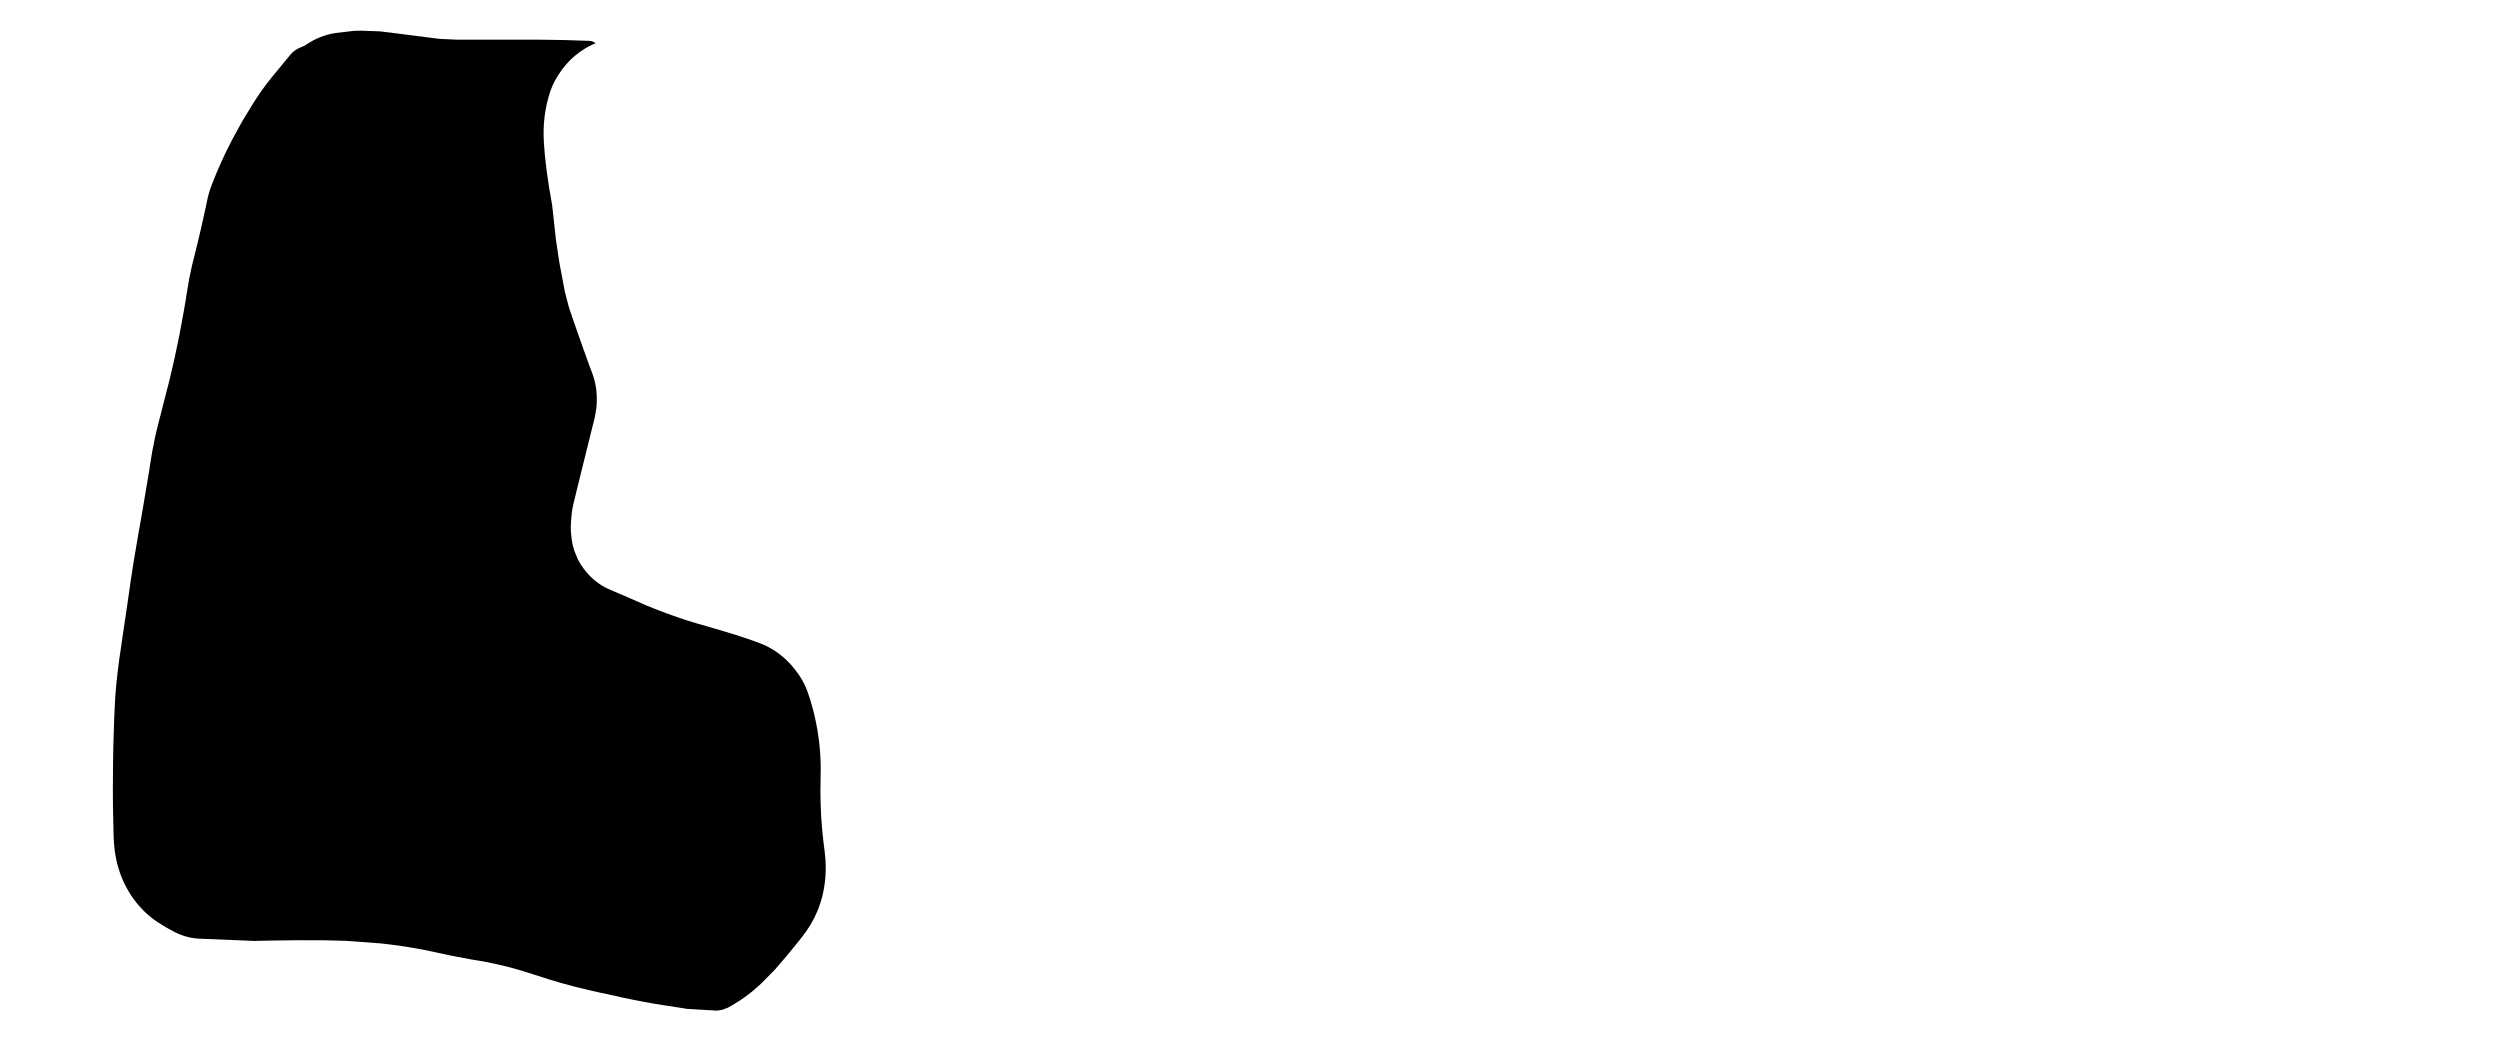 <?xml version="1.0" encoding="UTF-8" standalone="no"?>
<svg xmlns:xlink="http://www.w3.org/1999/xlink" height="538.45px" width="1291.4px" xmlns="http://www.w3.org/2000/svg">
  <g transform="matrix(1.0, 0.0, 0.0, 1.0, 305.3, 126.9)">
    <path d="M-247.0 281.35 L-247.0 281.35 Q-246.95 285.45 -246.95 289.5 -246.75 297.55 -246.6 305.6 -246.45 309.5 -245.95 313.15 -245.3 317.6 -244.05 321.75 -242.65 326.45 -240.45 330.7 -237.8 335.85 -234.05 340.35 L-231.0 343.65 Q-227.5 347.1 -223.55 349.65 -219.5 352.3 -215.2 354.5 -210.2 357.1 -205.0 357.75 L-202.8 357.95 Q-188.4 358.55 -174.0 359.15 L-165.0 358.95 Q-151.5 358.7 -138.0 358.8 L-126.6 359.1 -108.95 360.4 Q-98.0 361.55 -87.1 363.6 L-74.75 366.2 -72.95 366.6 -61.95 368.7 Q-49.5 370.55 -37.4 374.05 L-28.9 376.7 Q-15.25 381.3 -1.15 384.55 L3.95 385.7 12.35 387.5 16.05 388.35 Q27.05 390.75 38.15 392.45 L38.95 392.55 49.05 394.15 49.65 394.25 Q57.35 394.7 65.0 395.15 L67.7 394.75 70.65 393.65 73.4 392.1 Q80.6 387.9 87.05 381.95 L88.45 380.6 Q91.55 377.45 94.6 374.35 L95.0 373.95 Q97.9 370.6 100.75 367.25 L102.05 365.7 105.9 360.95 Q107.35 359.15 108.8 357.35 114.0 350.85 117.05 343.45 117.35 342.75 117.6 342.05 119.9 335.95 120.75 329.25 121.5 323.4 121.1 317.1 120.85 314.8 120.65 312.55 L120.55 311.9 Q120.25 309.45 119.95 307.0 118.5 294.4 118.5 281.4 L118.6 274.4 Q118.9 264.65 117.7 255.25 117.05 250.0 115.9 244.8 114.35 237.55 111.9 230.55 110.45 226.5 108.25 223.05 105.75 219.15 102.8 215.95 96.05 208.65 86.95 205.25 80.9 203.0 74.75 201.05 L64.1 197.85 Q59.5 196.5 54.9 195.2 52.35 194.4 49.8 193.65 39.25 190.25 28.95 186.0 23.0 183.4 17.05 180.8 13.45 179.25 9.9 177.75 L9.1 177.4 Q1.6 174.05 -3.8 166.85 -5.5 164.6 -6.75 162.15 -7.7 159.85 -8.65 157.55 -9.55 154.75 -10.0 151.75 L-10.4 147.55 -10.45 144.75 Q-10.35 143.25 -10.3 141.75 -10.05 137.7 -9.2 133.8 L-8.9 132.6 -7.0 124.75 Q-6.4 122.45 -5.85 120.15 -4.8 115.85 -3.75 111.6 -0.9 100.1 1.95 88.65 L2.75 84.0 2.9 82.2 Q3.45 73.35 0.6 65.8 -0.1 63.95 -0.8 62.1 -2.45 57.5 -4.1 52.95 L-8.85 39.45 Q-9.9 36.35 -10.95 33.25 -11.35 32.05 -11.7 30.85 -12.55 27.5 -13.4 24.2 L-13.5 23.9 -16.4 8.5 Q-17.3 2.6 -18.15 -3.25 -18.95 -10.4 -19.7 -17.55 -20.0 -21.0 -20.65 -24.25 -21.85 -30.65 -22.7 -37.2 L-23.15 -40.6 Q-23.95 -46.85 -24.35 -53.25 -25.25 -67.1 -21.0 -79.85 -20.0 -82.75 -18.6 -85.3 -11.75 -97.8 0.25 -103.65 L2.4 -104.6 Q1.5 -105.3 0.1 -105.7 L-1.0 -105.8 Q-13.45 -106.3 -25.9 -106.4 -27.05 -106.4 -28.2 -106.4 -29.45 -106.4 -30.7 -106.4 L-31.0 -106.4 Q-38.05 -106.4 -45.1 -106.4 -47.7 -106.4 -50.3 -106.4 -53.1 -106.4 -55.9 -106.4 -62.45 -106.4 -69.0 -106.4 -73.5 -106.6 -77.95 -106.8 L-80.55 -107.1 Q-90.3 -108.35 -100.05 -109.6 L-109.0 -110.7 -119.05 -111.05 -121.75 -111.0 -122.95 -110.9 -132.0 -109.85 Q-140.15 -108.55 -146.95 -103.95 -148.5 -102.95 -150.15 -102.35 -152.65 -101.45 -154.85 -99.15 L-155.8 -98.05 -165.05 -86.8 Q-169.9 -80.9 -174.95 -72.85 L-180.4 -63.85 Q-182.9 -59.3 -185.35 -54.8 L-185.65 -54.2 Q-191.25 -43.5 -195.75 -31.85 L-195.95 -31.35 Q-197.5 -27.35 -198.35 -23.1 L-198.65 -21.6 Q-201.35 -8.75 -204.55 4.05 L-206.1 10.15 -207.6 17.25 -208.2 20.9 -208.95 25.3 Q-209.2 26.95 -209.45 28.55 -209.9 31.05 -210.3 33.55 -211.5 39.9 -212.65 46.25 -214.85 57.5 -217.55 68.6 L-217.95 70.2 Q-220.5 80.15 -223.05 90.1 L-223.25 90.9 Q-225.25 98.5 -226.65 106.25 -227.15 109.15 -227.6 112.05 L-228.1 115.45 Q-230.15 127.5 -232.15 139.5 -233.0 144.1 -233.8 148.7 -235.05 155.95 -236.25 163.2 -237.0 168.05 -237.75 172.9 -238.8 180.05 -239.8 187.2 -240.9 194.45 -241.95 201.7 -242.6 206.2 -243.25 210.7 L-243.65 213.3 Q-244.05 216.25 -244.4 219.2 -245.3 226.35 -245.8 233.5 -245.95 236.1 -246.05 238.7 L-246.25 242.8 Q-246.5 250.4 -246.75 258.0 -246.85 262.5 -246.9 267.0 -246.95 274.2 -247.0 281.35" fill="#000000" fill-rule="evenodd" stroke="none">
      <animate attributeName="fill" dur="2s" repeatCount="indefinite" values="#000000;#000001"/>
      <animate attributeName="fill-opacity" dur="2s" repeatCount="indefinite" values="1.0;1.0"/>
      <animate attributeName="d" dur="2s" repeatCount="indefinite" values="M-247.0 281.35 L-247.0 281.35 Q-246.95 285.45 -246.95 289.5 -246.75 297.55 -246.6 305.6 -246.45 309.5 -245.95 313.15 -245.3 317.6 -244.05 321.75 -242.65 326.45 -240.45 330.7 -237.8 335.85 -234.05 340.35 L-231.0 343.65 Q-227.5 347.1 -223.55 349.65 -219.5 352.3 -215.2 354.5 -210.2 357.1 -205.0 357.75 L-202.8 357.95 Q-188.4 358.55 -174.0 359.15 L-165.0 358.95 Q-151.5 358.7 -138.0 358.8 L-126.6 359.1 -108.95 360.4 Q-98.0 361.55 -87.1 363.6 L-74.75 366.2 -72.95 366.6 -61.95 368.7 Q-49.5 370.55 -37.4 374.05 L-28.9 376.7 Q-15.25 381.3 -1.15 384.55 L3.95 385.7 12.35 387.5 16.05 388.35 Q27.05 390.75 38.15 392.45 L38.95 392.55 49.05 394.15 49.65 394.25 Q57.35 394.7 65.0 395.15 L67.7 394.75 70.65 393.65 73.4 392.1 Q80.6 387.9 87.05 381.95 L88.45 380.6 Q91.55 377.45 94.6 374.35 L95.0 373.95 Q97.9 370.6 100.75 367.25 L102.05 365.7 105.9 360.95 Q107.35 359.15 108.8 357.35 114.0 350.85 117.05 343.45 117.35 342.75 117.6 342.05 119.9 335.95 120.75 329.25 121.5 323.4 121.1 317.1 120.85 314.8 120.65 312.55 L120.55 311.9 Q120.25 309.45 119.95 307.0 118.5 294.4 118.5 281.4 L118.6 274.4 Q118.9 264.65 117.7 255.25 117.05 250.0 115.9 244.8 114.35 237.55 111.9 230.55 110.45 226.5 108.25 223.05 105.75 219.15 102.8 215.95 96.05 208.65 86.95 205.25 80.9 203.0 74.75 201.05 L64.1 197.85 Q59.5 196.5 54.9 195.2 52.35 194.4 49.8 193.65 39.25 190.25 28.95 186.0 23.0 183.4 17.05 180.8 13.45 179.25 9.9 177.75 L9.1 177.4 Q1.6 174.05 -3.8 166.85 -5.5 164.6 -6.75 162.15 -7.7 159.85 -8.65 157.55 -9.55 154.75 -10.0 151.75 L-10.4 147.55 -10.45 144.75 Q-10.35 143.25 -10.3 141.75 -10.05 137.7 -9.2 133.8 L-8.9 132.6 -7.0 124.75 Q-6.4 122.45 -5.85 120.15 -4.8 115.85 -3.75 111.6 -0.9 100.1 1.95 88.65 L2.75 84.0 2.9 82.2 Q3.45 73.35 0.6 65.8 -0.1 63.95 -0.8 62.1 -2.45 57.5 -4.1 52.95 L-8.85 39.45 Q-9.9 36.35 -10.95 33.25 -11.35 32.05 -11.7 30.85 -12.55 27.5 -13.4 24.2 L-13.5 23.9 -16.4 8.5 Q-17.3 2.6 -18.15 -3.25 -18.95 -10.4 -19.7 -17.55 -20.0 -21.0 -20.65 -24.25 -21.85 -30.65 -22.7 -37.2 L-23.15 -40.6 Q-23.95 -46.85 -24.35 -53.25 -25.25 -67.1 -21.0 -79.85 -20.0 -82.75 -18.6 -85.3 -11.75 -97.8 0.25 -103.65 L2.4 -104.6 Q1.5 -105.3 0.1 -105.7 L-1.0 -105.8 Q-13.45 -106.3 -25.9 -106.4 -27.05 -106.4 -28.2 -106.4 -29.45 -106.4 -30.7 -106.4 L-31.0 -106.4 Q-38.05 -106.4 -45.1 -106.4 -47.7 -106.4 -50.3 -106.4 -53.1 -106.4 -55.9 -106.4 -62.45 -106.4 -69.0 -106.4 -73.5 -106.6 -77.95 -106.8 L-80.55 -107.1 Q-90.3 -108.35 -100.05 -109.6 L-109.0 -110.7 -119.05 -111.05 -121.75 -111.0 -122.95 -110.9 -132.0 -109.85 Q-140.15 -108.55 -146.95 -103.95 -148.5 -102.95 -150.15 -102.35 -152.65 -101.45 -154.85 -99.15 L-155.8 -98.05 -165.05 -86.8 Q-169.9 -80.9 -174.95 -72.85 L-180.4 -63.85 Q-182.9 -59.3 -185.35 -54.8 L-185.65 -54.2 Q-191.25 -43.5 -195.75 -31.85 L-195.95 -31.35 Q-197.5 -27.35 -198.35 -23.1 L-198.65 -21.6 Q-201.35 -8.75 -204.55 4.05 L-206.1 10.15 -207.6 17.25 -208.2 20.9 -208.95 25.3 Q-209.2 26.95 -209.45 28.55 -209.9 31.05 -210.3 33.55 -211.5 39.9 -212.65 46.25 -214.85 57.5 -217.55 68.6 L-217.95 70.2 Q-220.5 80.15 -223.05 90.1 L-223.25 90.9 Q-225.25 98.5 -226.65 106.25 -227.15 109.15 -227.6 112.05 L-228.1 115.45 Q-230.15 127.5 -232.15 139.5 -233.0 144.1 -233.8 148.7 -235.05 155.95 -236.25 163.2 -237.0 168.05 -237.75 172.9 -238.8 180.05 -239.8 187.2 -240.9 194.45 -241.95 201.7 -242.6 206.2 -243.25 210.7 L-243.65 213.3 Q-244.05 216.25 -244.4 219.2 -245.3 226.35 -245.8 233.5 -245.95 236.1 -246.05 238.7 L-246.25 242.8 Q-246.5 250.4 -246.75 258.0 -246.85 262.5 -246.9 267.0 -246.95 274.2 -247.0 281.35;M-305.3 294.05 L-305.3 294.15 Q-305.3 306.6 -303.9 319.05 -301.75 337.5 -270.4 350.85 -261.1 354.85 -249.2 358.35 -236.95 361.95 -223.05 364.55 -208.4 367.05 -193.75 369.55 -176.25 372.25 -158.0 372.9 L-144.15 373.55 Q-129.7 374.85 -115.25 376.1 -100.6 377.8 -85.75 380.3 -70.1 382.95 -54.3 386.5 L-47.9 387.95 Q-4.8 398.05 39.65 396.15 L66.9 393.95 Q108.1 388.9 149.25 385.15 L183.9 382.2 237.9 379.85 Q271.5 380.95 305.1 382.0 L343.7 384.2 349.1 384.4 383.2 386.25 Q421.8 388.65 459.55 392.45 L486.6 395.0 Q530.7 398.4 574.8 401.75 L591.0 402.75 617.2 404.45 628.95 405.2 Q663.25 407.0 697.5 408.8 L700.1 408.9 731.0 410.4 733.0 410.5 Q756.55 411.6 780.55 411.55 L788.9 411.5 798.75 411.1 808.7 409.95 Q836.15 405.75 860.55 399.35 L866.2 397.85 Q879.25 394.25 891.5 390.45 L892.7 390.05 Q906.2 385.75 918.85 381.1 L924.65 379.0 942.5 372.5 Q949.9 369.8 956.05 366.95 989.8 351.15 985.65 330.95 985.1 328.55 984.05 326.25 974.75 307.05 976.85 286.9 978.65 269.4 964.85 252.9 960.75 248.05 955.3 243.3 L953.35 241.6 Q948.25 237.45 940.55 233.85 911.8 220.5 865.85 215.45 L844.65 213.2 Q815.2 210.5 785.75 207.85 769.6 206.45 753.45 205.1 707.25 201.0 740.2 189.35 749.1 186.2 763.7 182.5 774.65 179.7 788.85 176.6 860.85 160.9 839.6 159.0 830.35 158.15 803.4 159.95 L767.3 161.75 Q737.75 162.35 763.2 156.3 769.0 154.9 777.6 153.2 840.7 140.5 777.25 133.05 736.0 128.2 742.35 118.05 745.55 113.0 760.6 106.65 L763.05 105.65 Q805.7 88.4 760.35 83.95 752.3 83.4 744.25 82.85 728.85 82.15 731.2 77.3 732.9 73.7 745.4 66.9 L756.6 60.85 764.85 56.5 Q773.15 51.55 767.75 50.95 763.0 50.4 744.4 51.6 L740.6 51.85 714.6 53.25 Q699.9 53.5 700.2 50.95 700.55 47.8 723.15 39.95 806.1 11.15 766.0 12.6 L752.8 13.55 747.45 14.1 Q703.45 18.95 693.1 15.75 686.1 13.55 694.45 7.7 698.8 4.6 721.95 -0.05 L764.25 -7.95 Q777.15 -10.4 784.3 -12.25 790.15 -13.8 792.2 -14.95 798.15 -18.3 776.5 -20.0 L775.6 -20.1 726.35 -24.45 Q698.7 -27.5 690.1 -31.05 674.8 -37.35 718.3 -45.9 728.25 -47.65 738.2 -49.4 757.3 -52.15 776.4 -54.9 L791.65 -56.95 Q811.1 -59.6 830.55 -62.25 932.95 -76.55 906.85 -77.3 901.35 -77.45 890.2 -77.0 852.5 -74.6 814.85 -72.25 L807.1 -71.7 Q802.85 -71.4 798.65 -71.1 L795.55 -70.9 Q723.9 -66.2 715.0 -71.05 711.7 -72.85 715.85 -76.9 720.95 -81.8 720.85 -83.0 L720.65 -83.5 Q717.65 -86.5 679.95 -85.9 664.55 -85.65 663.1 -86.05 660.8 -86.65 678.4 -89.3 724.15 -96.15 719.3 -99.75 716.4 -101.95 695.3 -102.95 L688.0 -103.25 Q656.1 -104.35 628.05 -104.65 L600.6 -104.75 569.35 -104.35 561.3 -105.5 557.45 -105.6 529.9 -105.9 Q505.15 -106.05 480.4 -106.2 475.2 -106.2 470.0 -106.2 461.1 -106.2 452.2 -106.2 L447.7 -106.2 404.0 -106.2 Q377.25 -106.2 350.55 -106.2 L318.95 -106.2 Q303.15 -106.25 287.55 -106.65 L285.45 -106.75 Q247.75 -108.15 210.1 -109.55 L208.7 -109.65 Q195.75 -110.15 182.85 -110.6 L178.7 -110.7 Q137.65 -111.75 98.0 -109.8 L78.85 -108.5 56.75 -105.7 45.6 -103.7 32.0 -102.8 Q28.0 -102.85 23.2 -106.5 18.15 -110.35 12.25 -118.1 0.6 -133.3 -22.45 -122.2 -45.5 -111.2 -89.85 -118.25 L-94.95 -118.95 Q-134.95 -123.4 -146.5 -92.15 L-147.4 -89.7 Q-158.7 -58.3 -155.85 -41.8 -154.15 -32.05 -152.45 -24.35 L-149.8 -13.85 Q-146.75 -3.05 -215.9 -30.2 -235.95 -38.1 -245.7 -40.35 -269.5 -45.85 -231.65 -17.6 -217.7 -7.2 -207.65 1.6 -179.25 26.45 -182.0 38.5 -185.7 54.8 -203.4 76.05 -212.35 86.8 -222.0 97.45 L-227.2 103.65 Q-233.25 111.4 -237.25 119.25 -247.05 138.15 -259.0 157.1 -263.35 164.05 -267.15 171.05 L-272.85 182.1 Q-283.05 202.95 -293.55 223.8 -300.05 236.85 -301.95 250.0 -305.3 272.0 -305.3 294.05"/>
    </path>
    <path d="M-247.0 281.35 Q-246.95 274.2 -246.9 267.0 -246.85 262.5 -246.75 258.0 -246.5 250.4 -246.25 242.8 L-246.05 238.7 Q-245.95 236.1 -245.8 233.5 -245.3 226.35 -244.4 219.2 -244.05 216.25 -243.65 213.3 L-243.25 210.7 Q-242.6 206.2 -241.95 201.7 -240.9 194.45 -239.8 187.2 -238.8 180.05 -237.75 172.9 -237.0 168.05 -236.25 163.2 -235.05 155.95 -233.8 148.7 -233.0 144.1 -232.15 139.5 -230.15 127.5 -228.1 115.45 L-227.6 112.05 Q-227.15 109.15 -226.65 106.25 -225.25 98.5 -223.25 90.9 L-223.05 90.1 Q-220.5 80.15 -217.95 70.2 L-217.55 68.6 Q-214.85 57.5 -212.65 46.25 -211.5 39.9 -210.3 33.55 -209.9 31.05 -209.45 28.55 -209.2 26.95 -208.95 25.3 L-208.2 20.9 -207.6 17.25 -206.1 10.15 -204.55 4.05 Q-201.35 -8.75 -198.65 -21.6 L-198.35 -23.1 Q-197.5 -27.35 -195.95 -31.35 L-195.75 -31.85 Q-191.25 -43.5 -185.65 -54.2 L-185.35 -54.8 Q-182.9 -59.3 -180.4 -63.85 L-174.95 -72.85 Q-169.9 -80.9 -165.05 -86.8 L-155.8 -98.05 -154.85 -99.15 Q-152.65 -101.45 -150.15 -102.35 -148.5 -102.95 -146.95 -103.95 -140.15 -108.55 -132.0 -109.85 L-122.95 -110.9 -121.75 -111.0 -119.05 -111.05 -109.0 -110.7 -100.05 -109.6 Q-90.3 -108.35 -80.55 -107.1 L-77.95 -106.8 Q-73.5 -106.6 -69.0 -106.4 -62.45 -106.4 -55.9 -106.4 -53.1 -106.4 -50.3 -106.4 -47.7 -106.4 -45.1 -106.4 -38.05 -106.4 -31.0 -106.4 L-30.7 -106.4 Q-29.45 -106.4 -28.2 -106.4 -27.05 -106.4 -25.9 -106.4 -13.45 -106.3 -1.0 -105.8 L0.1 -105.7 Q1.5 -105.3 2.4 -104.6 L0.25 -103.65 Q-11.75 -97.8 -18.6 -85.3 -20.0 -82.75 -21.0 -79.85 -25.25 -67.1 -24.35 -53.25 -23.95 -46.85 -23.15 -40.6 L-22.7 -37.2 Q-21.85 -30.65 -20.65 -24.25 -20.0 -21.0 -19.7 -17.55 -18.95 -10.4 -18.15 -3.25 -17.3 2.6 -16.4 8.5 L-13.5 23.9 -13.4 24.2 Q-12.55 27.5 -11.7 30.85 -11.35 32.05 -10.95 33.25 -9.9 36.35 -8.85 39.45 L-4.1 52.95 Q-2.45 57.5 -0.8 62.1 -0.1 63.95 0.6 65.8 3.45 73.35 2.9 82.2 L2.75 84.0 1.95 88.65 Q-0.9 100.1 -3.75 111.6 -4.8 115.85 -5.85 120.15 -6.4 122.45 -7.0 124.75 L-8.9 132.6 -9.2 133.8 Q-10.05 137.7 -10.3 141.75 -10.35 143.25 -10.45 144.75 L-10.4 147.55 -10.0 151.75 Q-9.55 154.75 -8.65 157.55 -7.7 159.85 -6.75 162.15 -5.5 164.6 -3.8 166.85 1.6 174.05 9.1 177.4 L9.9 177.75 Q13.45 179.25 17.05 180.8 23.0 183.4 28.95 186.0 39.25 190.25 49.8 193.65 52.35 194.4 54.9 195.2 59.5 196.5 64.1 197.85 L74.75 201.05 Q80.9 203.0 86.95 205.25 96.05 208.65 102.8 215.95 105.75 219.15 108.25 223.05 110.45 226.5 111.9 230.55 114.35 237.55 115.9 244.8 117.05 250.0 117.7 255.25 118.9 264.65 118.6 274.4 L118.5 281.4 Q118.5 294.4 119.95 307.0 120.25 309.45 120.55 311.9 L120.65 312.55 Q120.85 314.8 121.1 317.1 121.5 323.4 120.75 329.25 119.9 335.95 117.6 342.05 117.35 342.75 117.05 343.45 114.0 350.85 108.8 357.35 107.35 359.15 105.9 360.95 L102.05 365.7 100.75 367.25 Q97.9 370.6 95.0 373.95 L94.6 374.35 Q91.55 377.45 88.45 380.6 L87.05 381.95 Q80.6 387.9 73.4 392.1 L70.65 393.65 67.7 394.75 65.0 395.15 Q57.35 394.7 49.65 394.25 L49.05 394.15 38.95 392.55 38.15 392.45 Q27.05 390.75 16.05 388.35 L12.35 387.5 3.95 385.7 -1.15 384.55 Q-15.25 381.3 -28.9 376.7 L-37.4 374.05 Q-49.5 370.55 -61.95 368.7 L-72.95 366.6 -74.75 366.2 -87.1 363.6 Q-98.0 361.55 -108.95 360.4 L-126.6 359.1 -138.0 358.8 Q-151.5 358.7 -165.0 358.95 L-174.0 359.15 Q-188.4 358.55 -202.8 357.95 L-205.0 357.75 Q-210.2 357.1 -215.2 354.5 -219.5 352.3 -223.55 349.65 -227.5 347.1 -231.0 343.65 L-234.05 340.35 Q-237.8 335.85 -240.45 330.7 -242.65 326.45 -244.05 321.75 -245.3 317.6 -245.95 313.15 -246.45 309.5 -246.6 305.6 -246.75 297.55 -246.95 289.5 -246.95 285.45 -247.0 281.35 L-247.0 281.35" fill="none" stroke="#000000" stroke-linecap="round" stroke-linejoin="round" stroke-opacity="0.0" stroke-width="1.0">
      <animate attributeName="stroke" dur="2s" repeatCount="indefinite" values="#000000;#000001"/>
      <animate attributeName="stroke-width" dur="2s" repeatCount="indefinite" values="0.0;0.0"/>
      <animate attributeName="fill-opacity" dur="2s" repeatCount="indefinite" values="0.0;0.0"/>
      <animate attributeName="d" dur="2s" repeatCount="indefinite" values="M-247.0 281.35 Q-246.95 274.2 -246.9 267.0 -246.85 262.5 -246.75 258.0 -246.5 250.4 -246.25 242.8 L-246.05 238.7 Q-245.95 236.1 -245.8 233.5 -245.3 226.35 -244.4 219.2 -244.05 216.25 -243.65 213.3 L-243.25 210.7 Q-242.6 206.2 -241.95 201.7 -240.9 194.45 -239.8 187.2 -238.8 180.05 -237.75 172.9 -237.0 168.05 -236.25 163.2 -235.05 155.95 -233.8 148.7 -233.0 144.1 -232.15 139.5 -230.15 127.5 -228.1 115.45 L-227.6 112.05 Q-227.15 109.15 -226.65 106.25 -225.25 98.5 -223.25 90.9 L-223.05 90.1 Q-220.5 80.15 -217.95 70.2 L-217.55 68.6 Q-214.85 57.5 -212.65 46.25 -211.5 39.9 -210.3 33.55 -209.9 31.05 -209.45 28.55 -209.2 26.95 -208.95 25.3 L-208.2 20.9 -207.6 17.25 -206.1 10.15 -204.55 4.05 Q-201.35 -8.75 -198.65 -21.6 L-198.35 -23.1 Q-197.5 -27.35 -195.95 -31.35 L-195.75 -31.85 Q-191.25 -43.5 -185.65 -54.2 L-185.35 -54.8 Q-182.9 -59.3 -180.4 -63.85 L-174.95 -72.85 Q-169.9 -80.9 -165.05 -86.8 L-155.8 -98.05 -154.85 -99.15 Q-152.65 -101.45 -150.15 -102.35 -148.5 -102.95 -146.95 -103.95 -140.15 -108.55 -132.0 -109.85 L-122.95 -110.9 -121.75 -111.0 -119.05 -111.05 -109.0 -110.7 -100.05 -109.6 Q-90.3 -108.35 -80.55 -107.1 L-77.95 -106.8 Q-73.5 -106.6 -69.0 -106.4 -62.45 -106.4 -55.9 -106.4 -53.1 -106.4 -50.3 -106.4 -47.7 -106.4 -45.1 -106.4 -38.05 -106.4 -31.0 -106.4 L-30.7 -106.4 Q-29.45 -106.4 -28.2 -106.4 -27.05 -106.4 -25.9 -106.4 -13.45 -106.3 -1.0 -105.8 L0.1 -105.7 Q1.5 -105.3 2.4 -104.6 L0.25 -103.65 Q-11.75 -97.8 -18.6 -85.3 -20.0 -82.75 -21.0 -79.85 -25.25 -67.1 -24.35 -53.25 -23.95 -46.85 -23.15 -40.6 L-22.7 -37.2 Q-21.85 -30.65 -20.65 -24.25 -20.0 -21.0 -19.7 -17.55 -18.95 -10.4 -18.15 -3.25 -17.3 2.6 -16.4 8.5 L-13.5 23.9 -13.4 24.2 Q-12.55 27.5 -11.7 30.85 -11.35 32.05 -10.95 33.25 -9.9 36.35 -8.85 39.45 L-4.1 52.95 Q-2.45 57.5 -0.8 62.1 -0.1 63.95 0.6 65.8 3.45 73.35 2.9 82.2 L2.75 84.0 1.95 88.65 Q-0.9 100.1 -3.75 111.6 -4.8 115.85 -5.85 120.15 -6.4 122.45 -7.0 124.75 L-8.9 132.6 -9.2 133.8 Q-10.05 137.7 -10.3 141.75 -10.35 143.25 -10.45 144.75 L-10.4 147.55 -10.0 151.75 Q-9.55 154.75 -8.65 157.55 -7.7 159.85 -6.75 162.15 -5.5 164.6 -3.8 166.85 1.6 174.05 9.1 177.4 L9.9 177.75 Q13.45 179.25 17.05 180.8 23.0 183.4 28.95 186.0 39.25 190.25 49.8 193.65 52.35 194.4 54.9 195.2 59.5 196.5 64.1 197.85 L74.75 201.05 Q80.9 203.0 86.95 205.25 96.05 208.65 102.8 215.95 105.75 219.15 108.25 223.05 110.45 226.5 111.9 230.55 114.35 237.55 115.9 244.8 117.05 250.0 117.7 255.25 118.9 264.65 118.6 274.4 L118.5 281.4 Q118.5 294.4 119.95 307.0 120.25 309.45 120.55 311.9 L120.65 312.55 Q120.85 314.8 121.1 317.1 121.5 323.4 120.75 329.25 119.9 335.95 117.6 342.05 117.35 342.75 117.05 343.45 114.0 350.85 108.8 357.35 107.35 359.15 105.9 360.95 L102.05 365.7 100.75 367.25 Q97.9 370.6 95.0 373.95 L94.6 374.35 Q91.55 377.45 88.45 380.6 L87.05 381.95 Q80.6 387.9 73.4 392.1 L70.65 393.65 67.7 394.75 65.0 395.15 Q57.35 394.7 49.65 394.25 L49.05 394.15 38.95 392.55 38.15 392.45 Q27.05 390.75 16.05 388.35 L12.35 387.5 3.95 385.7 -1.15 384.55 Q-15.25 381.3 -28.9 376.7 L-37.4 374.05 Q-49.5 370.55 -61.95 368.7 L-72.95 366.6 -74.75 366.2 -87.1 363.6 Q-98.0 361.55 -108.95 360.4 L-126.6 359.1 -138.0 358.8 Q-151.5 358.7 -165.0 358.95 L-174.0 359.15 Q-188.4 358.55 -202.8 357.95 L-205.0 357.75 Q-210.2 357.1 -215.2 354.5 -219.5 352.3 -223.55 349.65 -227.5 347.1 -231.0 343.65 L-234.05 340.35 Q-237.8 335.85 -240.45 330.7 -242.65 326.45 -244.05 321.75 -245.3 317.6 -245.95 313.15 -246.45 309.5 -246.6 305.6 -246.75 297.55 -246.95 289.5 -246.95 285.45 -247.0 281.35 L-247.0 281.35;M-305.3 294.05 Q-305.3 272.0 -301.95 250.0 -300.05 236.85 -293.55 223.8 -283.05 202.95 -272.85 182.1 L-267.15 171.05 Q-263.35 164.05 -259.0 157.1 -247.05 138.15 -237.25 119.25 -233.25 111.4 -227.2 103.65 L-222.0 97.45 Q-212.35 86.8 -203.4 76.05 -185.7 54.8 -182.0 38.5 -179.25 26.45 -207.65 1.6 -217.7 -7.2 -231.65 -17.6 -269.5 -45.85 -245.7 -40.35 -235.95 -38.1 -215.9 -30.2 -146.75 -3.05 -149.8 -13.85 L-152.45 -24.35 Q-154.15 -32.05 -155.85 -41.8 -158.7 -58.3 -147.4 -89.7 L-146.5 -92.15 Q-134.95 -123.4 -94.95 -118.95 L-89.85 -118.25 Q-45.5 -111.2 -22.45 -122.2 0.6 -133.3 12.25 -118.1 18.15 -110.35 23.2 -106.5 28.0 -102.85 32.0 -102.8 L45.6 -103.7 56.75 -105.7 78.85 -108.5 98.0 -109.8 Q137.65 -111.75 178.7 -110.7 L182.85 -110.6 Q195.75 -110.15 208.7 -109.65 L210.1 -109.55 Q247.75 -108.15 285.45 -106.75 L287.55 -106.65 Q303.15 -106.25 318.95 -106.2 L350.55 -106.2 Q377.25 -106.2 404.0 -106.2 L447.7 -106.2 452.2 -106.2 Q461.1 -106.2 470.0 -106.2 475.2 -106.2 480.4 -106.2 505.15 -106.05 529.9 -105.9 L557.45 -105.6 561.3 -105.5 569.35 -104.35 600.6 -104.75 628.05 -104.65 Q656.1 -104.35 688.0 -103.25 L695.3 -102.95 Q716.4 -101.95 719.3 -99.75 724.15 -96.15 678.4 -89.3 660.8 -86.65 663.1 -86.05 664.55 -85.65 679.95 -85.9 717.65 -86.5 720.65 -83.5 L720.85 -83.0 Q720.95 -81.8 715.85 -76.9 711.7 -72.85 715.0 -71.05 723.9 -66.2 795.55 -70.9 L798.65 -71.1 Q802.85 -71.4 807.1 -71.7 L814.85 -72.25 Q852.5 -74.6 890.2 -77.0 901.35 -77.45 906.85 -77.3 932.95 -76.55 830.55 -62.25 811.1 -59.6 791.65 -56.95 L776.4 -54.9 Q757.3 -52.15 738.2 -49.4 728.25 -47.65 718.3 -45.9 674.8 -37.35 690.1 -31.05 698.7 -27.5 726.35 -24.45 L775.6 -20.1 776.5 -20.0 Q798.15 -18.3 792.2 -14.95 790.15 -13.8 784.3 -12.25 777.15 -10.4 764.25 -7.95 L721.95 -0.05 Q698.8 4.6 694.45 7.7 686.1 13.55 693.1 15.75 703.45 18.95 747.45 14.1 L752.8 13.55 766.0 12.6 Q806.1 11.15 723.15 39.95 700.55 47.8 700.2 50.95 699.9 53.5 714.6 53.25 L740.6 51.85 744.4 51.6 Q763.0 50.4 767.75 50.95 773.15 51.55 764.85 56.5 L756.6 60.85 745.4 66.9 Q732.9 73.7 731.2 77.3 728.85 82.15 744.25 82.85 752.3 83.4 760.35 83.95 805.7 88.4 763.05 105.65 L760.6 106.65 Q745.55 113.0 742.35 118.05 736.0 128.2 777.25 133.05 840.7 140.5 777.6 153.2 769.0 154.9 763.2 156.3 737.75 162.35 767.3 161.75 L803.4 159.95 Q830.35 158.15 839.6 159.0 860.85 160.9 788.85 176.6 774.65 179.7 763.7 182.5 749.1 186.2 740.2 189.35 707.25 201.0 753.45 205.1 769.6 206.45 785.75 207.85 815.2 210.5 844.65 213.2 L865.85 215.45 Q911.8 220.5 940.55 233.85 948.25 237.45 953.35 241.6 L955.3 243.3 Q960.75 248.05 964.85 252.9 978.65 269.4 976.85 286.9 974.75 307.05 984.05 326.25 985.1 328.55 985.65 330.95 989.8 351.15 956.05 366.95 949.9 369.8 942.5 372.5 L924.65 379.0 918.85 381.1 Q906.2 385.75 892.7 390.05 L891.5 390.45 Q879.25 394.25 866.2 397.85 L860.55 399.35 Q836.15 405.75 808.7 409.95 L798.75 411.1 788.9 411.5 780.55 411.55 Q756.55 411.6 733.0 410.5 L731.0 410.4 700.1 408.9 697.5 408.8 Q663.25 407.0 628.95 405.2 L617.2 404.45 591.0 402.75 574.8 401.75 Q530.7 398.4 486.6 395.0 L459.55 392.45 Q421.8 388.65 383.2 386.25 L349.1 384.4 343.7 384.2 305.1 382.0 Q271.5 380.95 237.9 379.85 L183.9 382.2 149.25 385.15 Q108.1 388.9 66.9 393.95 L39.65 396.15 Q-4.8 398.05 -47.9 387.95 L-54.3 386.5 Q-70.1 382.95 -85.75 380.3 -100.6 377.8 -115.25 376.1 -129.7 374.85 -144.15 373.55 L-158.0 372.9 Q-176.25 372.25 -193.75 369.55 -208.4 367.05 -223.05 364.55 -236.95 361.95 -249.2 358.35 -261.1 354.85 -270.4 350.85 -301.75 337.5 -303.9 319.05 -305.3 306.6 -305.3 294.15 L-305.3 294.05"/>
    </path>
  </g>
</svg>
